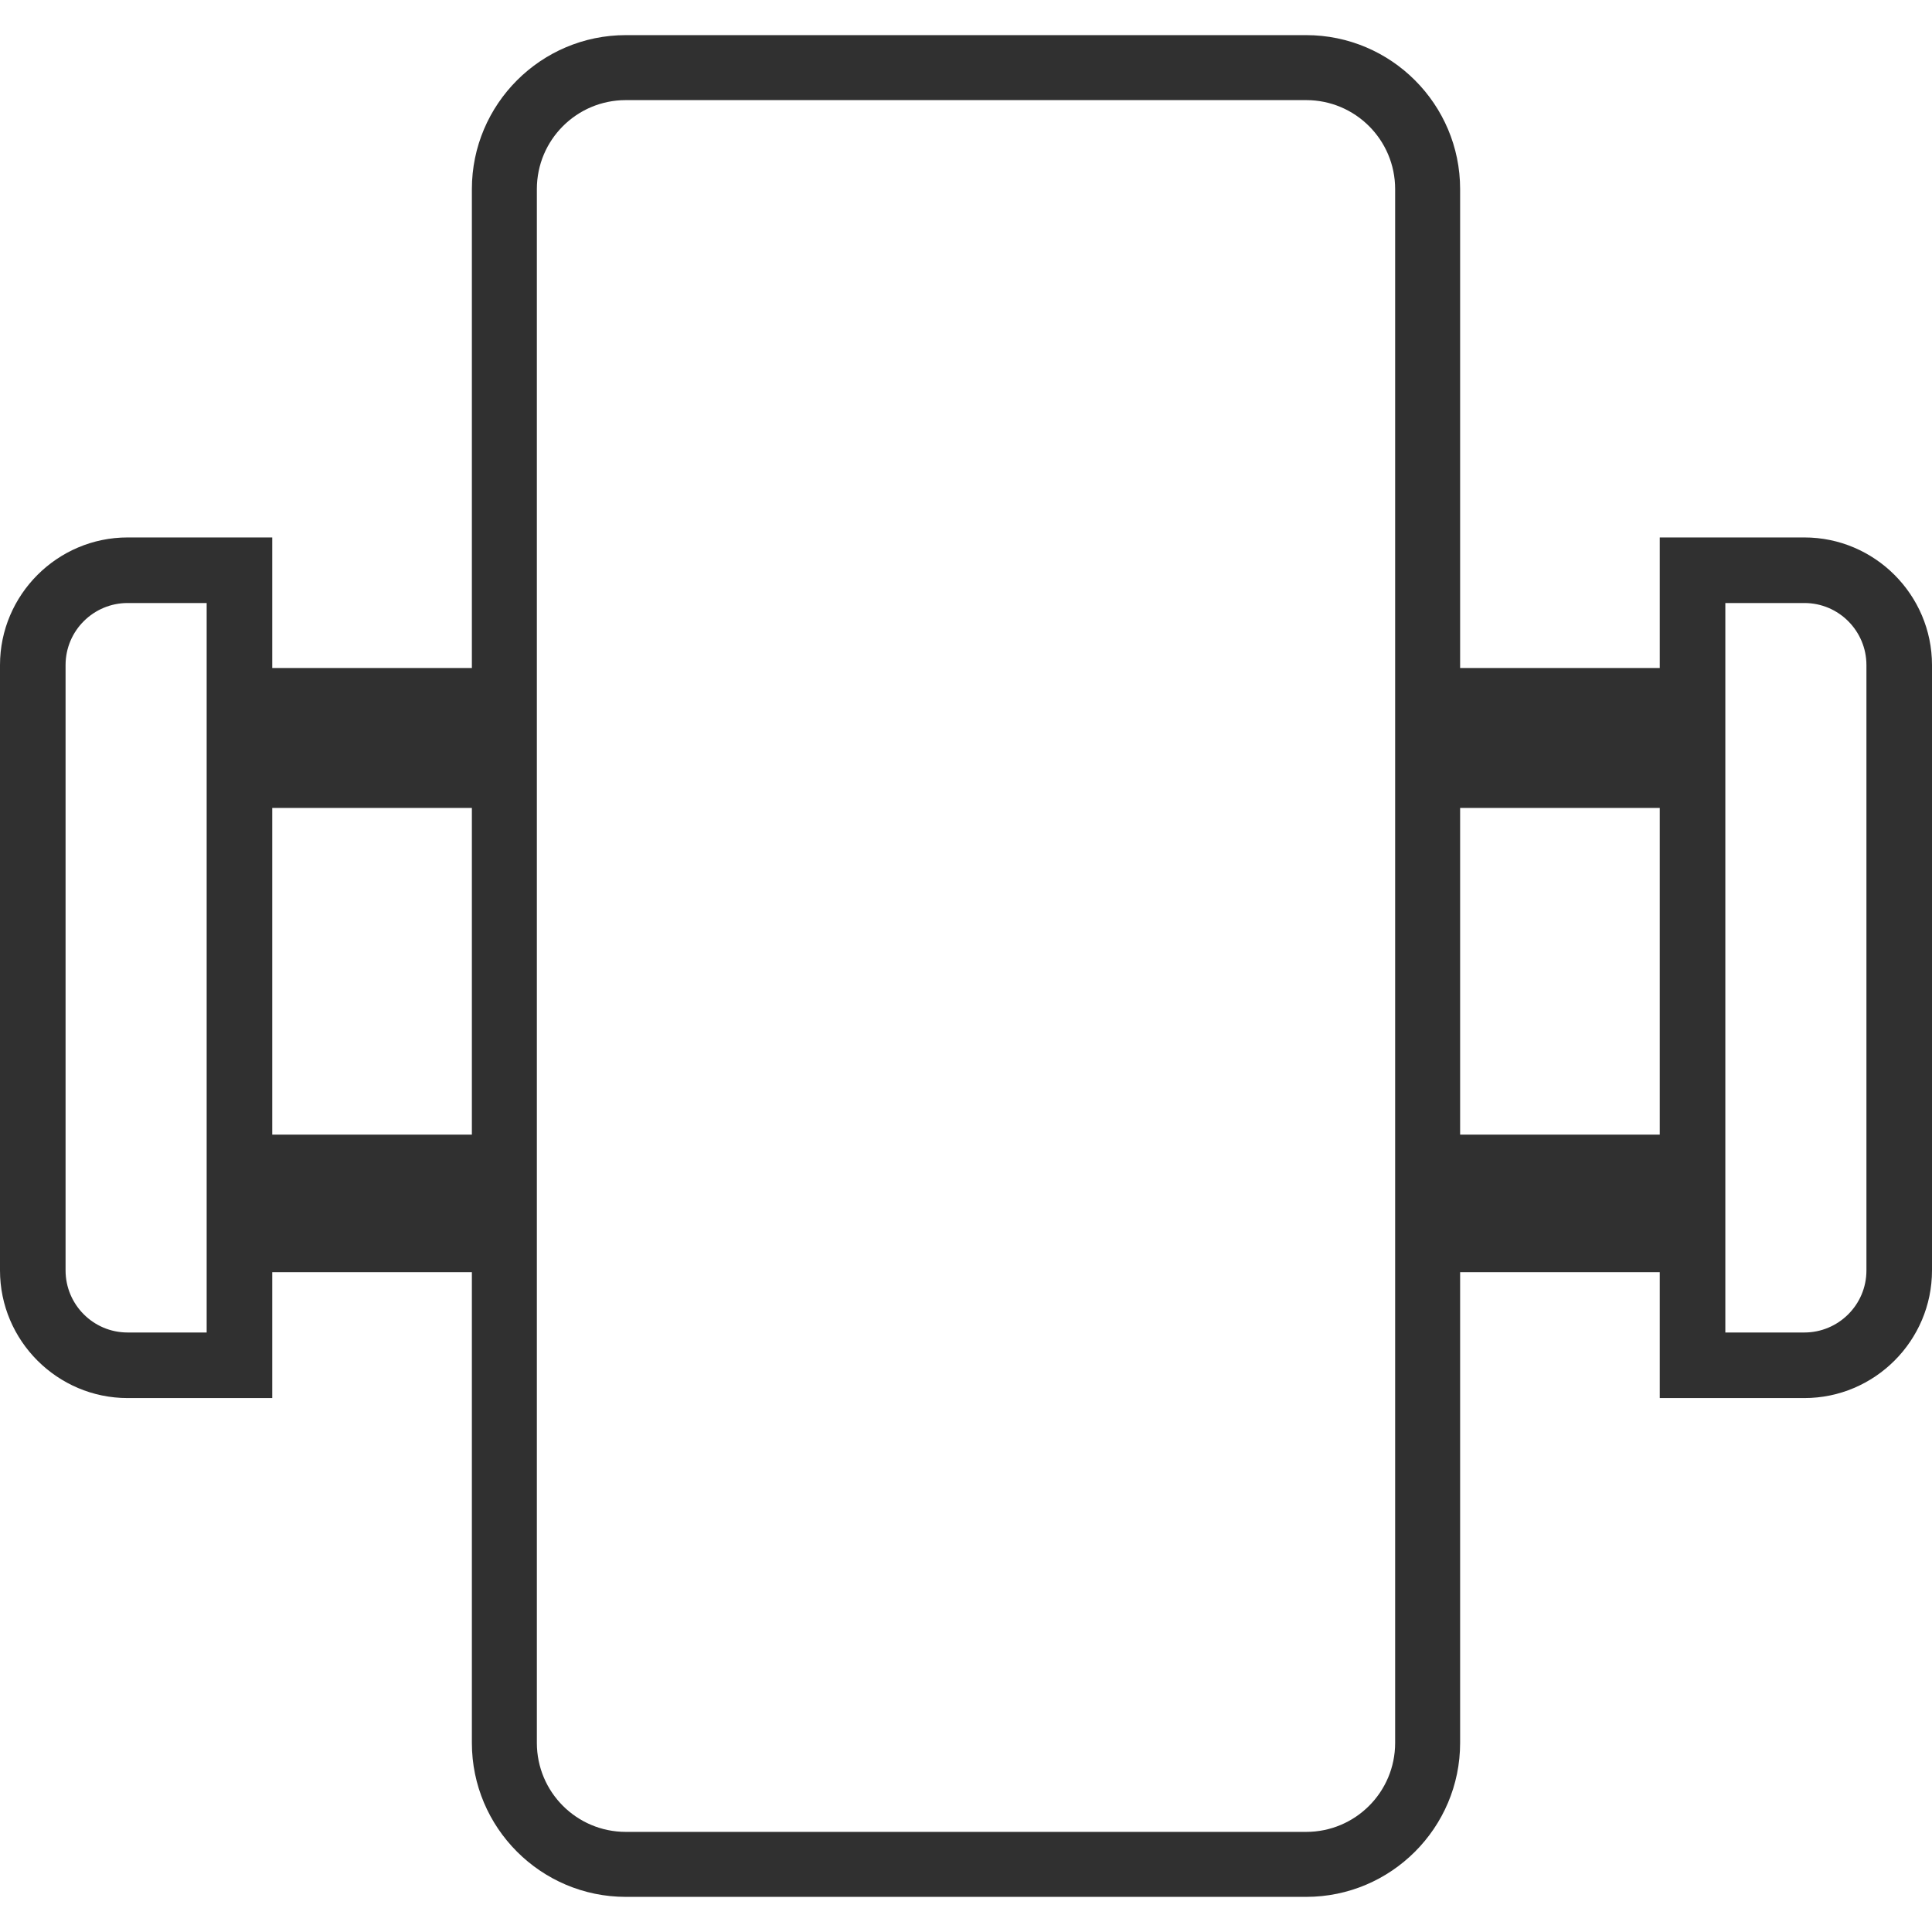 <?xml version="1.0" encoding="utf-8"?>
<!-- Generator: Adobe Illustrator 23.0.0, SVG Export Plug-In . SVG Version: 6.00 Build 0)  -->
<svg version="1.1" id="Layer_1" xmlns="http://www.w3.org/2000/svg" xmlns:xlink="http://www.w3.org/1999/xlink" x="0px" y="0px"
	 viewBox="0 0 33 33" style="enable-background:new 0 0 33 33;" xml:space="preserve">
<style type="text/css">
	.st0{fill:#303030;}
</style>
<path class="st0" d="M30.82,9.18h-2.47v2.23h-3.41V3.23c0-1.45-1.18-2.63-2.63-2.63H10.69c-1.45,0-2.63,1.18-2.63,2.63v8.18H4.65
	V9.18H2.18C0.98,9.18,0,10.16,0,11.36V21.7c0,1.2,0.98,2.18,2.18,2.18h2.47v-2.15h3.41v8.04c0,1.45,1.18,2.63,2.63,2.63h11.62
	c1.45,0,2.63-1.18,2.63-2.63v-8.04h3.41v2.15h2.47c1.2,0,2.18-0.98,2.18-2.18V11.36C33,10.16,32.02,9.18,30.82,9.18z M3.53,22.76
	H2.18c-0.59,0-1.06-0.48-1.06-1.06V11.36c0-0.59,0.48-1.06,1.06-1.06h1.35v2.26h0v0.12h0v7.81h0v0.12h0V22.76z M4.65,19.38v-5.58
	h3.41v5.58H4.65z M23.83,29.77c0,0.84-0.68,1.52-1.52,1.52H10.69c-0.84,0-1.52-0.68-1.52-1.52v-9.16h0v-0.12h0v-7.81h0v-0.12h0V3.23
	c0-0.84,0.68-1.52,1.52-1.52h11.62c0.84,0,1.52,0.68,1.52,1.52v8.18v1.14v0.12v0.73v5.96v1.12v0.12v0.76V29.77z M24.94,19.38v-5.58
	h3.41v5.58H24.94z M31.88,21.7c0,0.59-0.48,1.06-1.06,1.06h-1.35v-2.15h0v-0.12h0v-7.81h0v-0.12h0V10.3h1.35
	c0.59,0,1.06,0.48,1.06,1.06V21.7z"/>
</svg>

